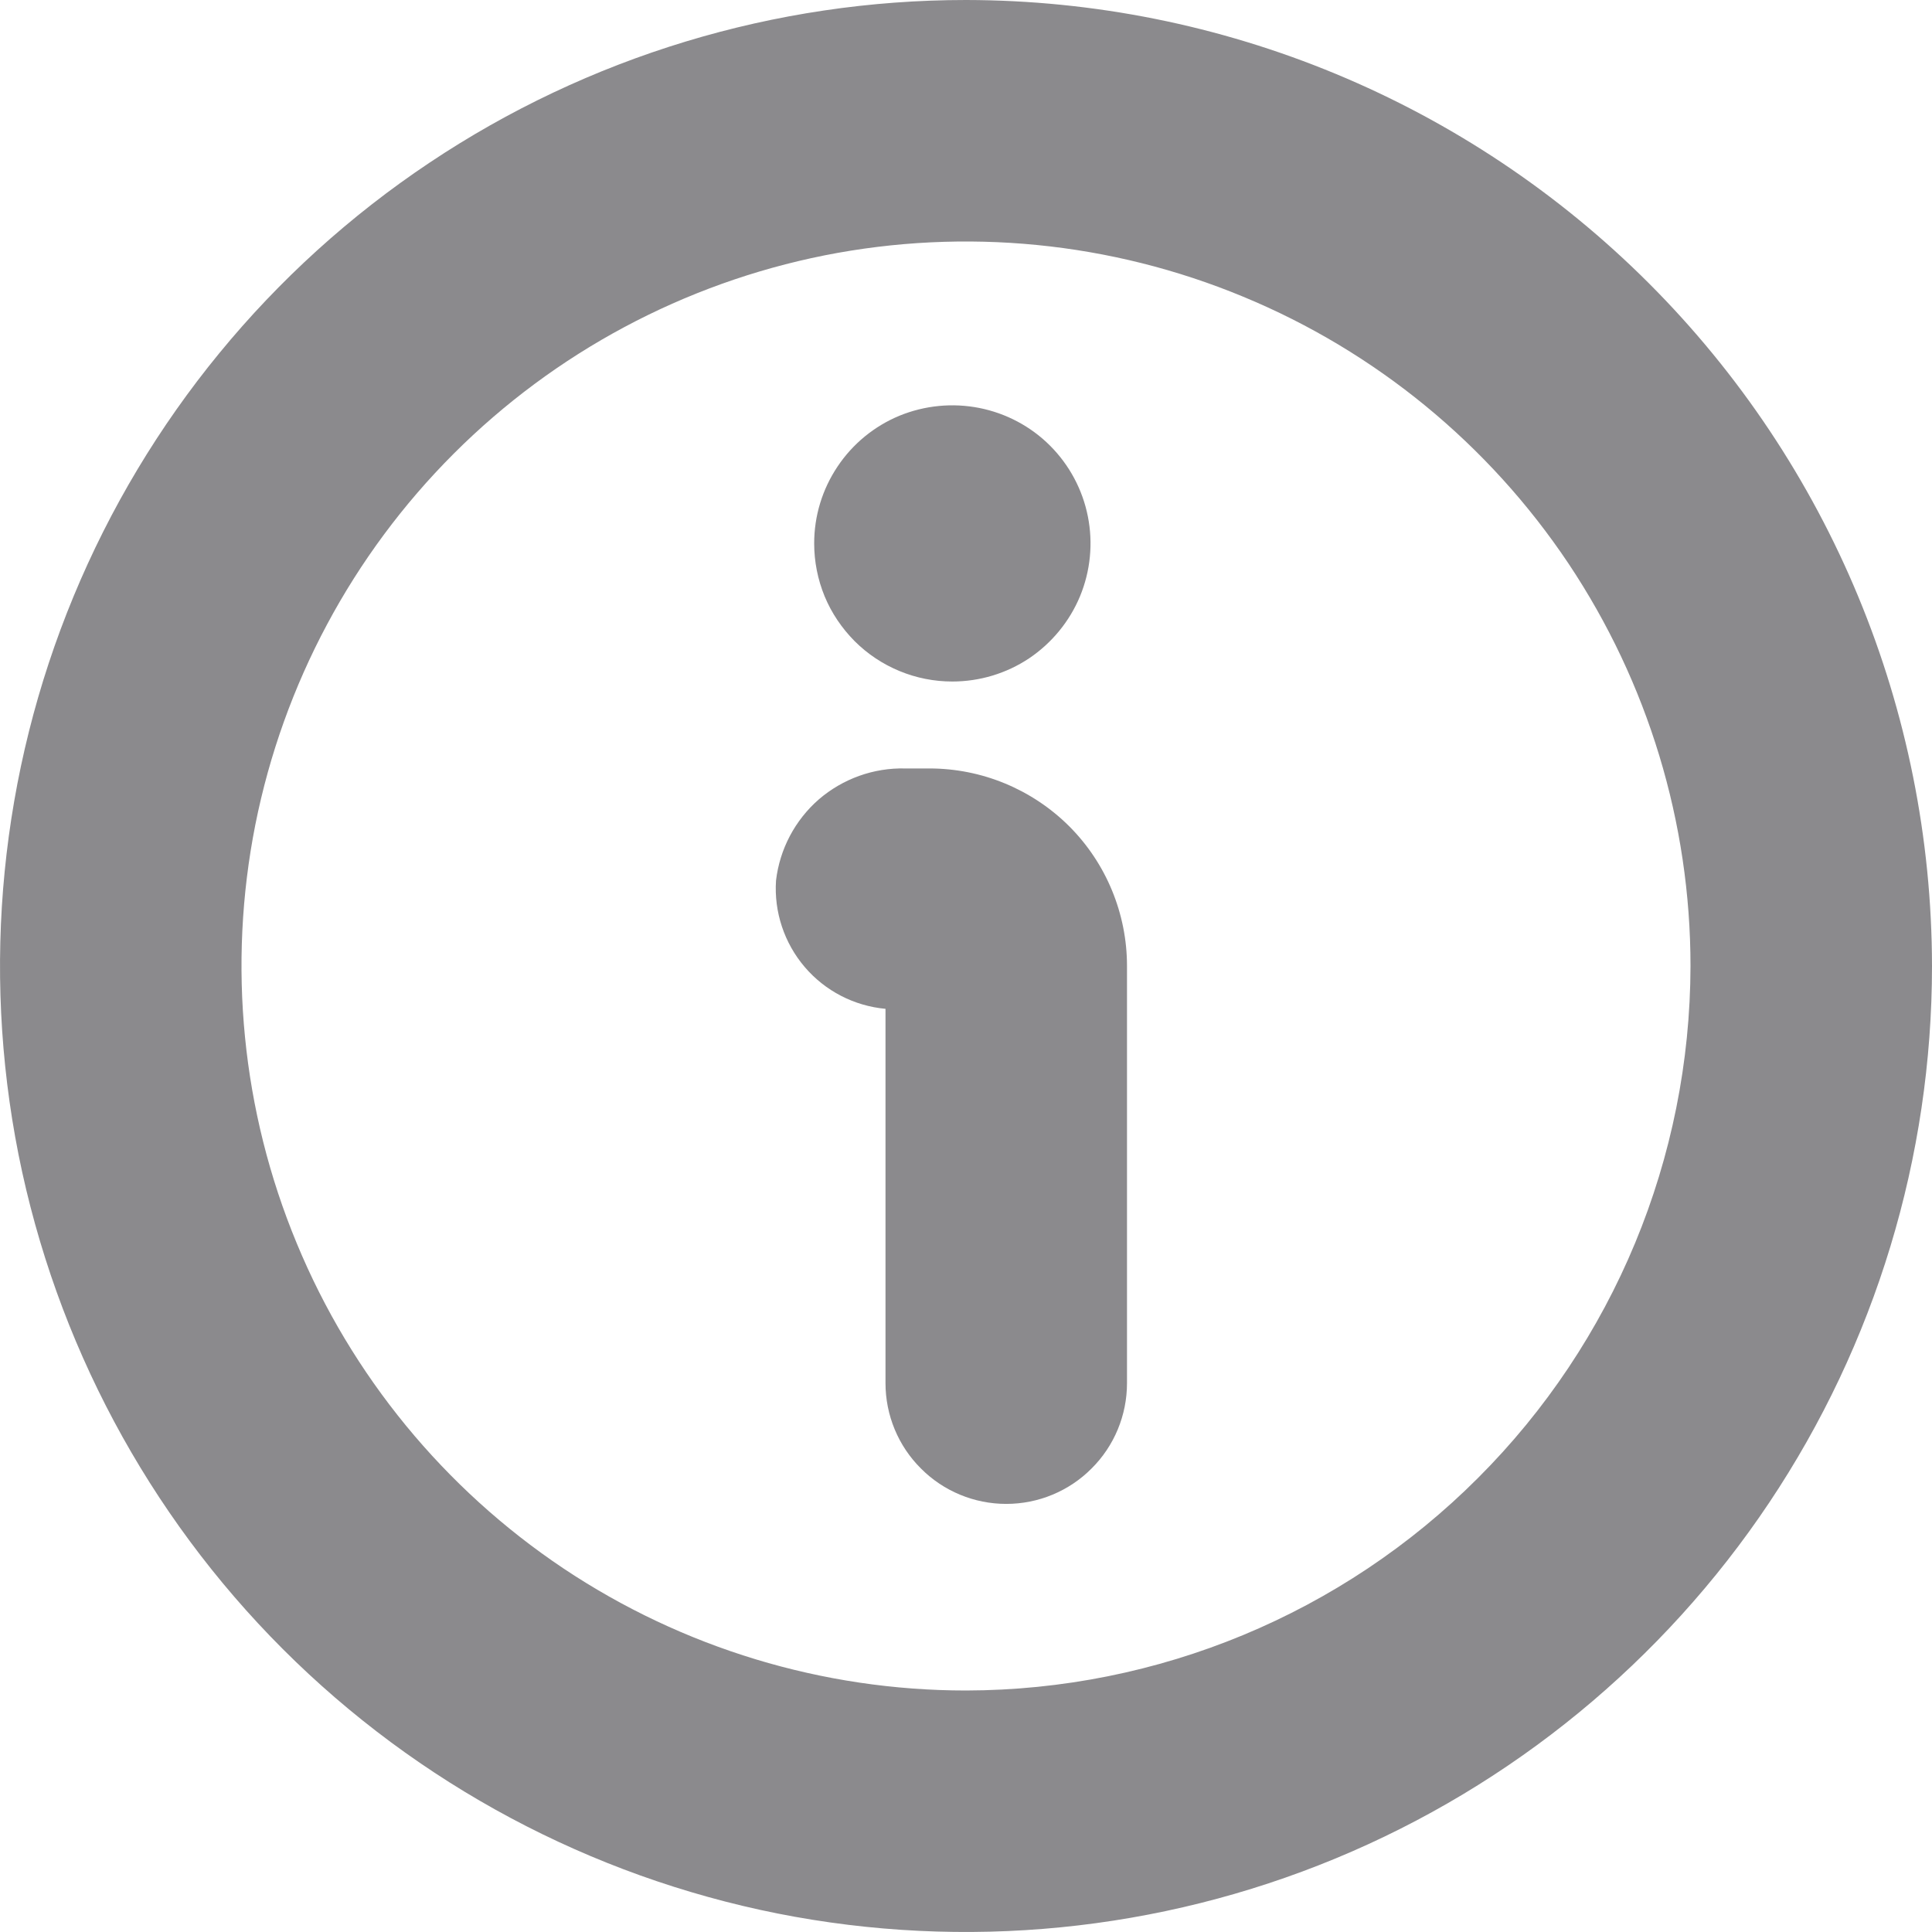 <svg width="12" height="12" viewBox="0 0 12 12" fill="none" xmlns="http://www.w3.org/2000/svg">
<g clip-path="url(#clip0_204_2694)">
<path d="M6 0C4.813 0 3.653 0.352 2.667 1.011C1.68 1.67 0.911 2.608 0.457 3.704C0.003 4.8 -0.116 6.007 0.115 7.171C0.347 8.334 0.918 9.404 1.757 10.243C2.596 11.082 3.666 11.653 4.829 11.885C5.993 12.116 7.2 11.997 8.296 11.543C9.392 11.089 10.329 10.32 10.989 9.333C11.648 8.347 12 7.187 12 6C11.998 4.409 11.366 2.884 10.241 1.759C9.116 0.634 7.591 0.002 6 0V0ZM6 10.5C5.11 10.5 4.24 10.236 3.5 9.742C2.76 9.247 2.183 8.544 1.843 7.722C1.502 6.9 1.413 5.995 1.586 5.122C1.76 4.249 2.189 3.447 2.818 2.818C3.447 2.189 4.249 1.76 5.122 1.586C5.995 1.413 6.9 1.502 7.722 1.843C8.544 2.183 9.247 2.76 9.742 3.5C10.236 4.24 10.5 5.11 10.5 6C10.498 7.193 10.024 8.337 9.18 9.18C8.337 10.024 7.193 10.498 6 10.5Z" fill="#8B8A8D"/>
<path d="M5.773 4.773H5.623C5.426 4.768 5.235 4.837 5.086 4.965C4.938 5.094 4.843 5.274 4.82 5.469C4.807 5.664 4.871 5.857 4.998 6.006C5.125 6.155 5.305 6.248 5.5 6.266V8.591C5.5 8.79 5.579 8.981 5.72 9.121C5.86 9.262 6.051 9.341 6.25 9.341C6.449 9.341 6.64 9.262 6.78 9.121C6.921 8.981 7 8.79 7 8.591V6C7 5.675 6.871 5.362 6.641 5.132C6.41 4.902 6.098 4.773 5.773 4.773Z" fill="#8B8A8D"/>
<path d="M5.915 4.233C6.085 4.233 6.251 4.183 6.392 4.089C6.533 3.994 6.643 3.86 6.708 3.704C6.773 3.547 6.79 3.374 6.757 3.208C6.724 3.041 6.642 2.888 6.522 2.768C6.402 2.648 6.249 2.567 6.083 2.534C5.916 2.501 5.744 2.518 5.587 2.582C5.43 2.647 5.296 2.757 5.202 2.898C5.107 3.04 5.057 3.205 5.057 3.375C5.057 3.488 5.079 3.599 5.122 3.704C5.165 3.808 5.229 3.902 5.308 3.982C5.388 4.062 5.483 4.125 5.587 4.168C5.691 4.211 5.802 4.233 5.915 4.233Z" fill="#8B8A8D"/>
</g>
<defs>
<clipPath id="clip0_204_2694">
<rect width="12" height="12" fill="white"/>
</clipPath>
</defs>
</svg>
